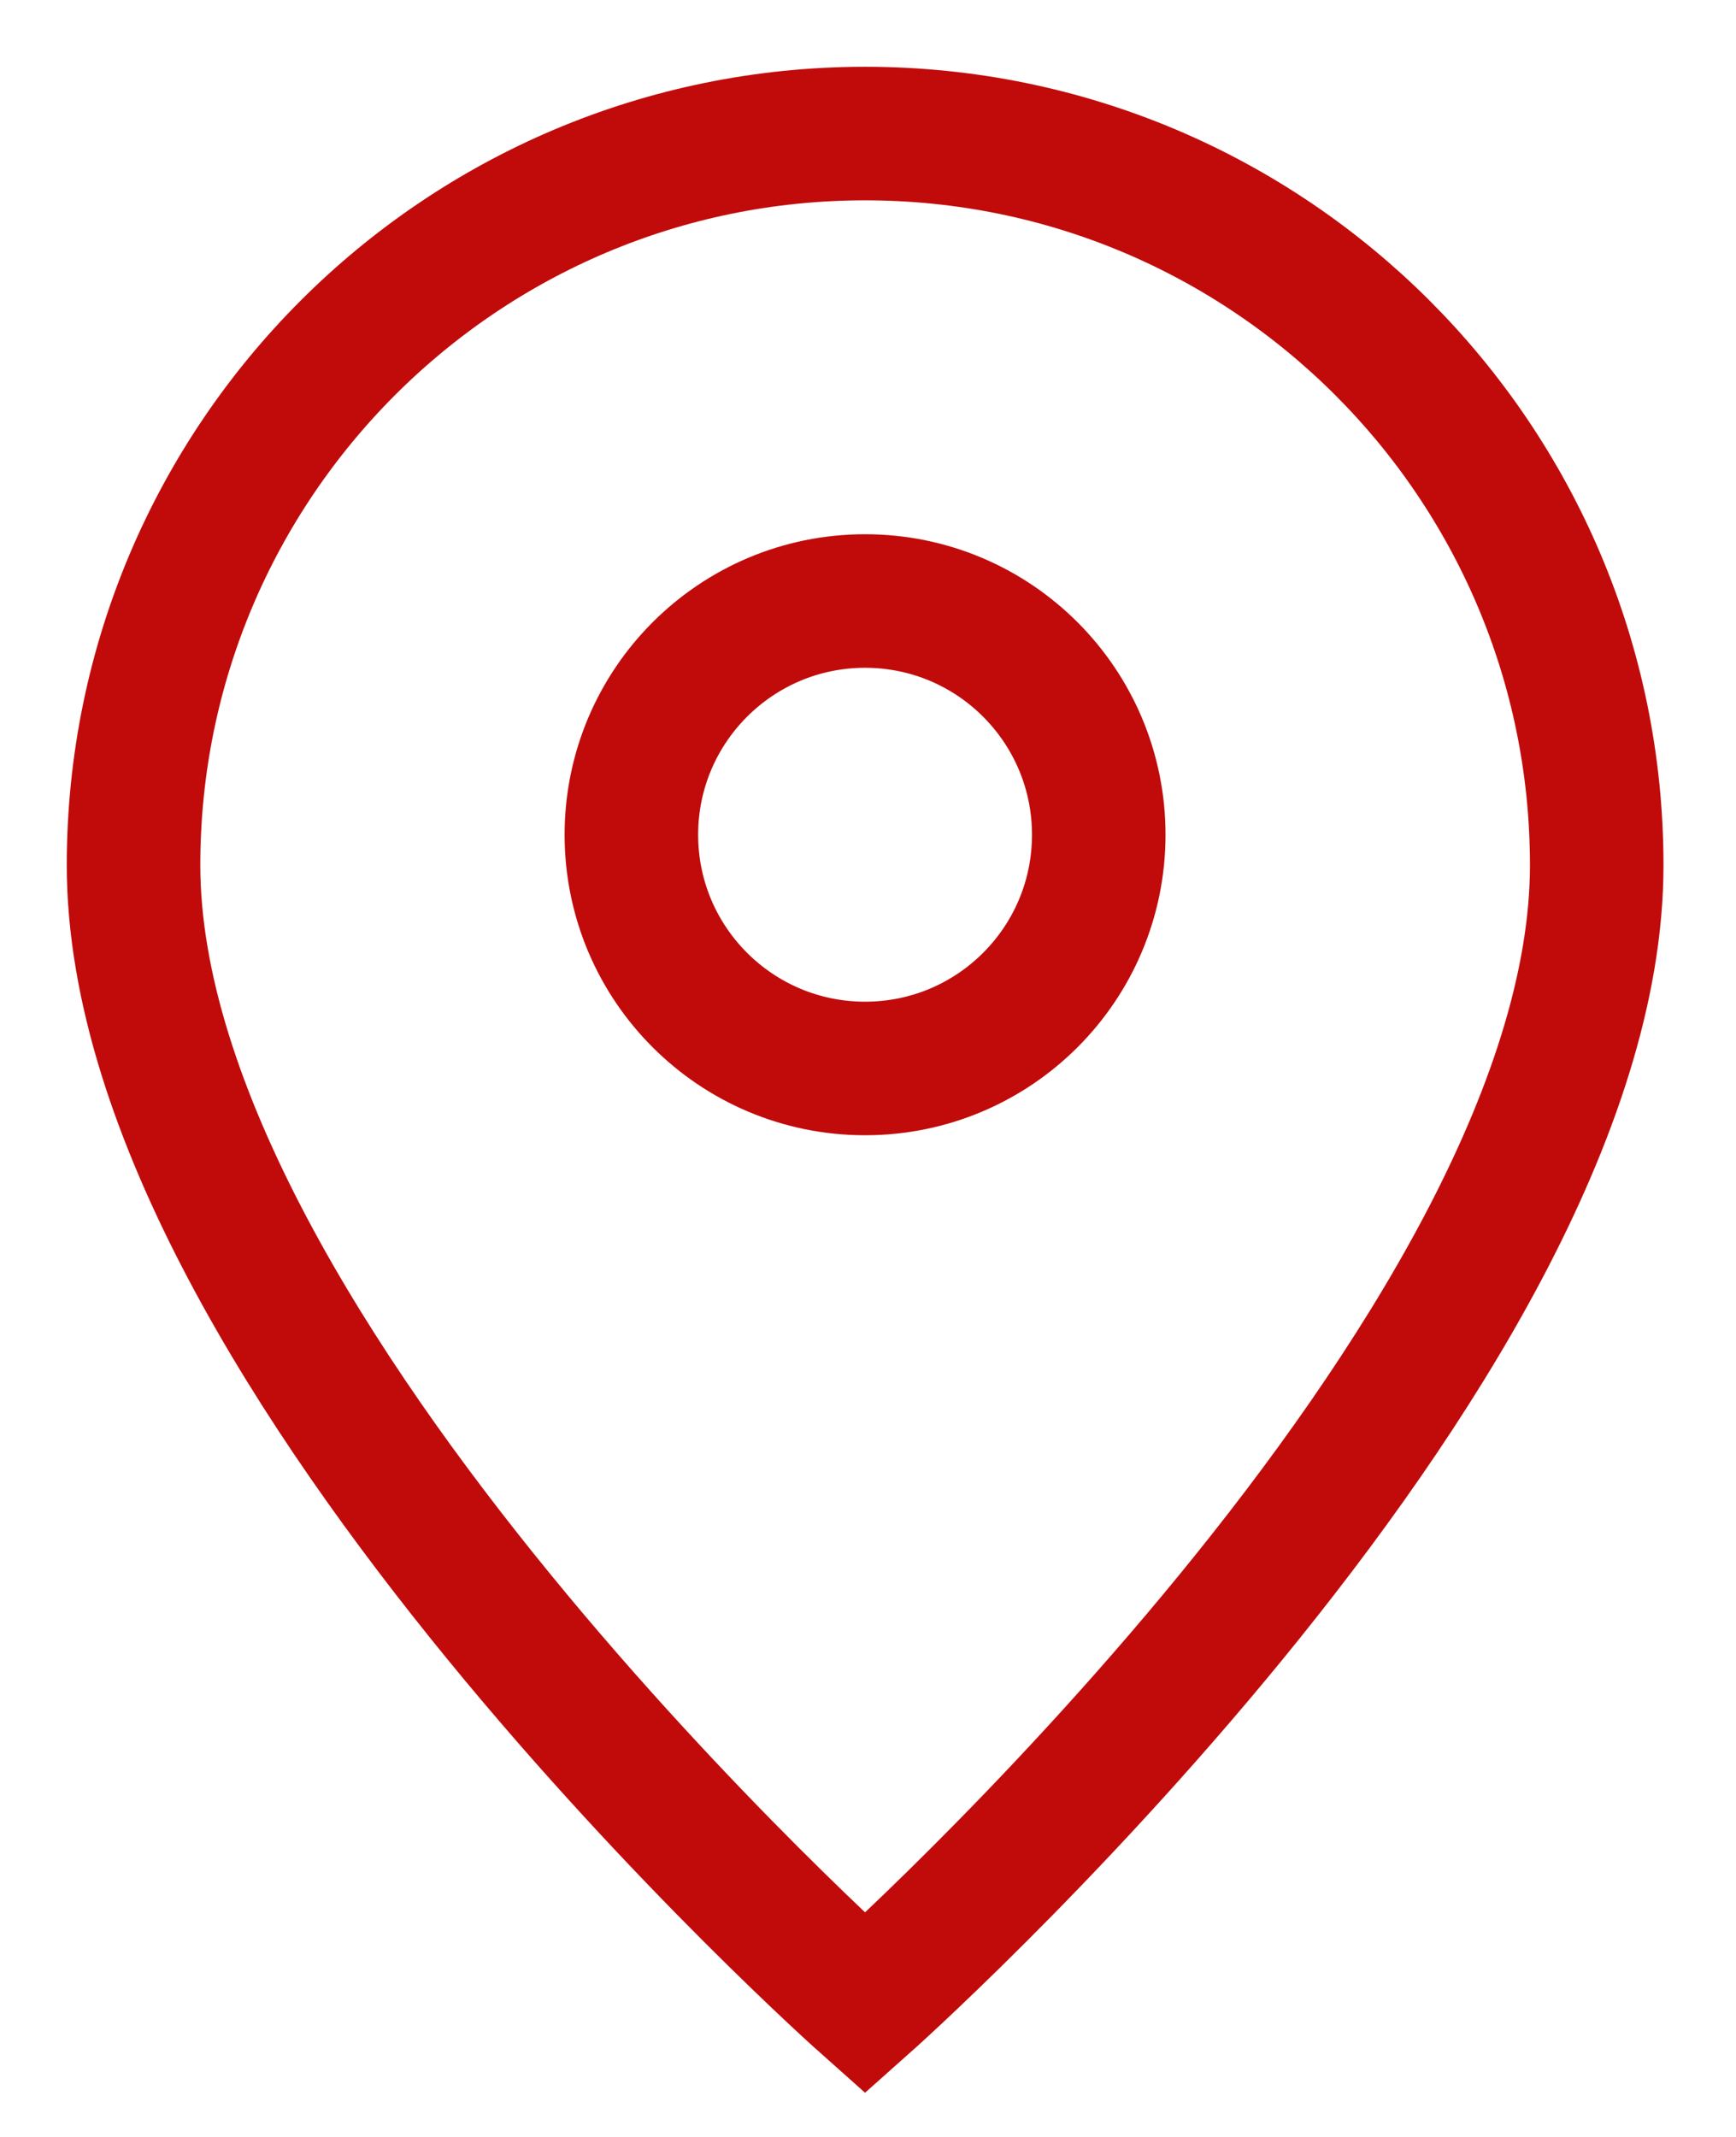<svg width="13" height="16" viewBox="0 0 13 16" fill="none" xmlns="http://www.w3.org/2000/svg">
<path d="M6.478 15C6.478 15 11.957 10.13 11.957 6.478C11.957 3.453 9.504 1 6.478 1C3.453 1 1 3.453 1 6.478C1 10.13 6.478 15 6.478 15Z" stroke="#C10B0B"/>
<path d="M8.228 6.25C8.228 7.217 7.445 8 6.478 8C5.512 8 4.728 7.217 4.728 6.25C4.728 5.284 5.512 4.5 6.478 4.5C7.445 4.5 8.228 5.284 8.228 6.25Z" stroke="#C10B0B"/>
</svg>

